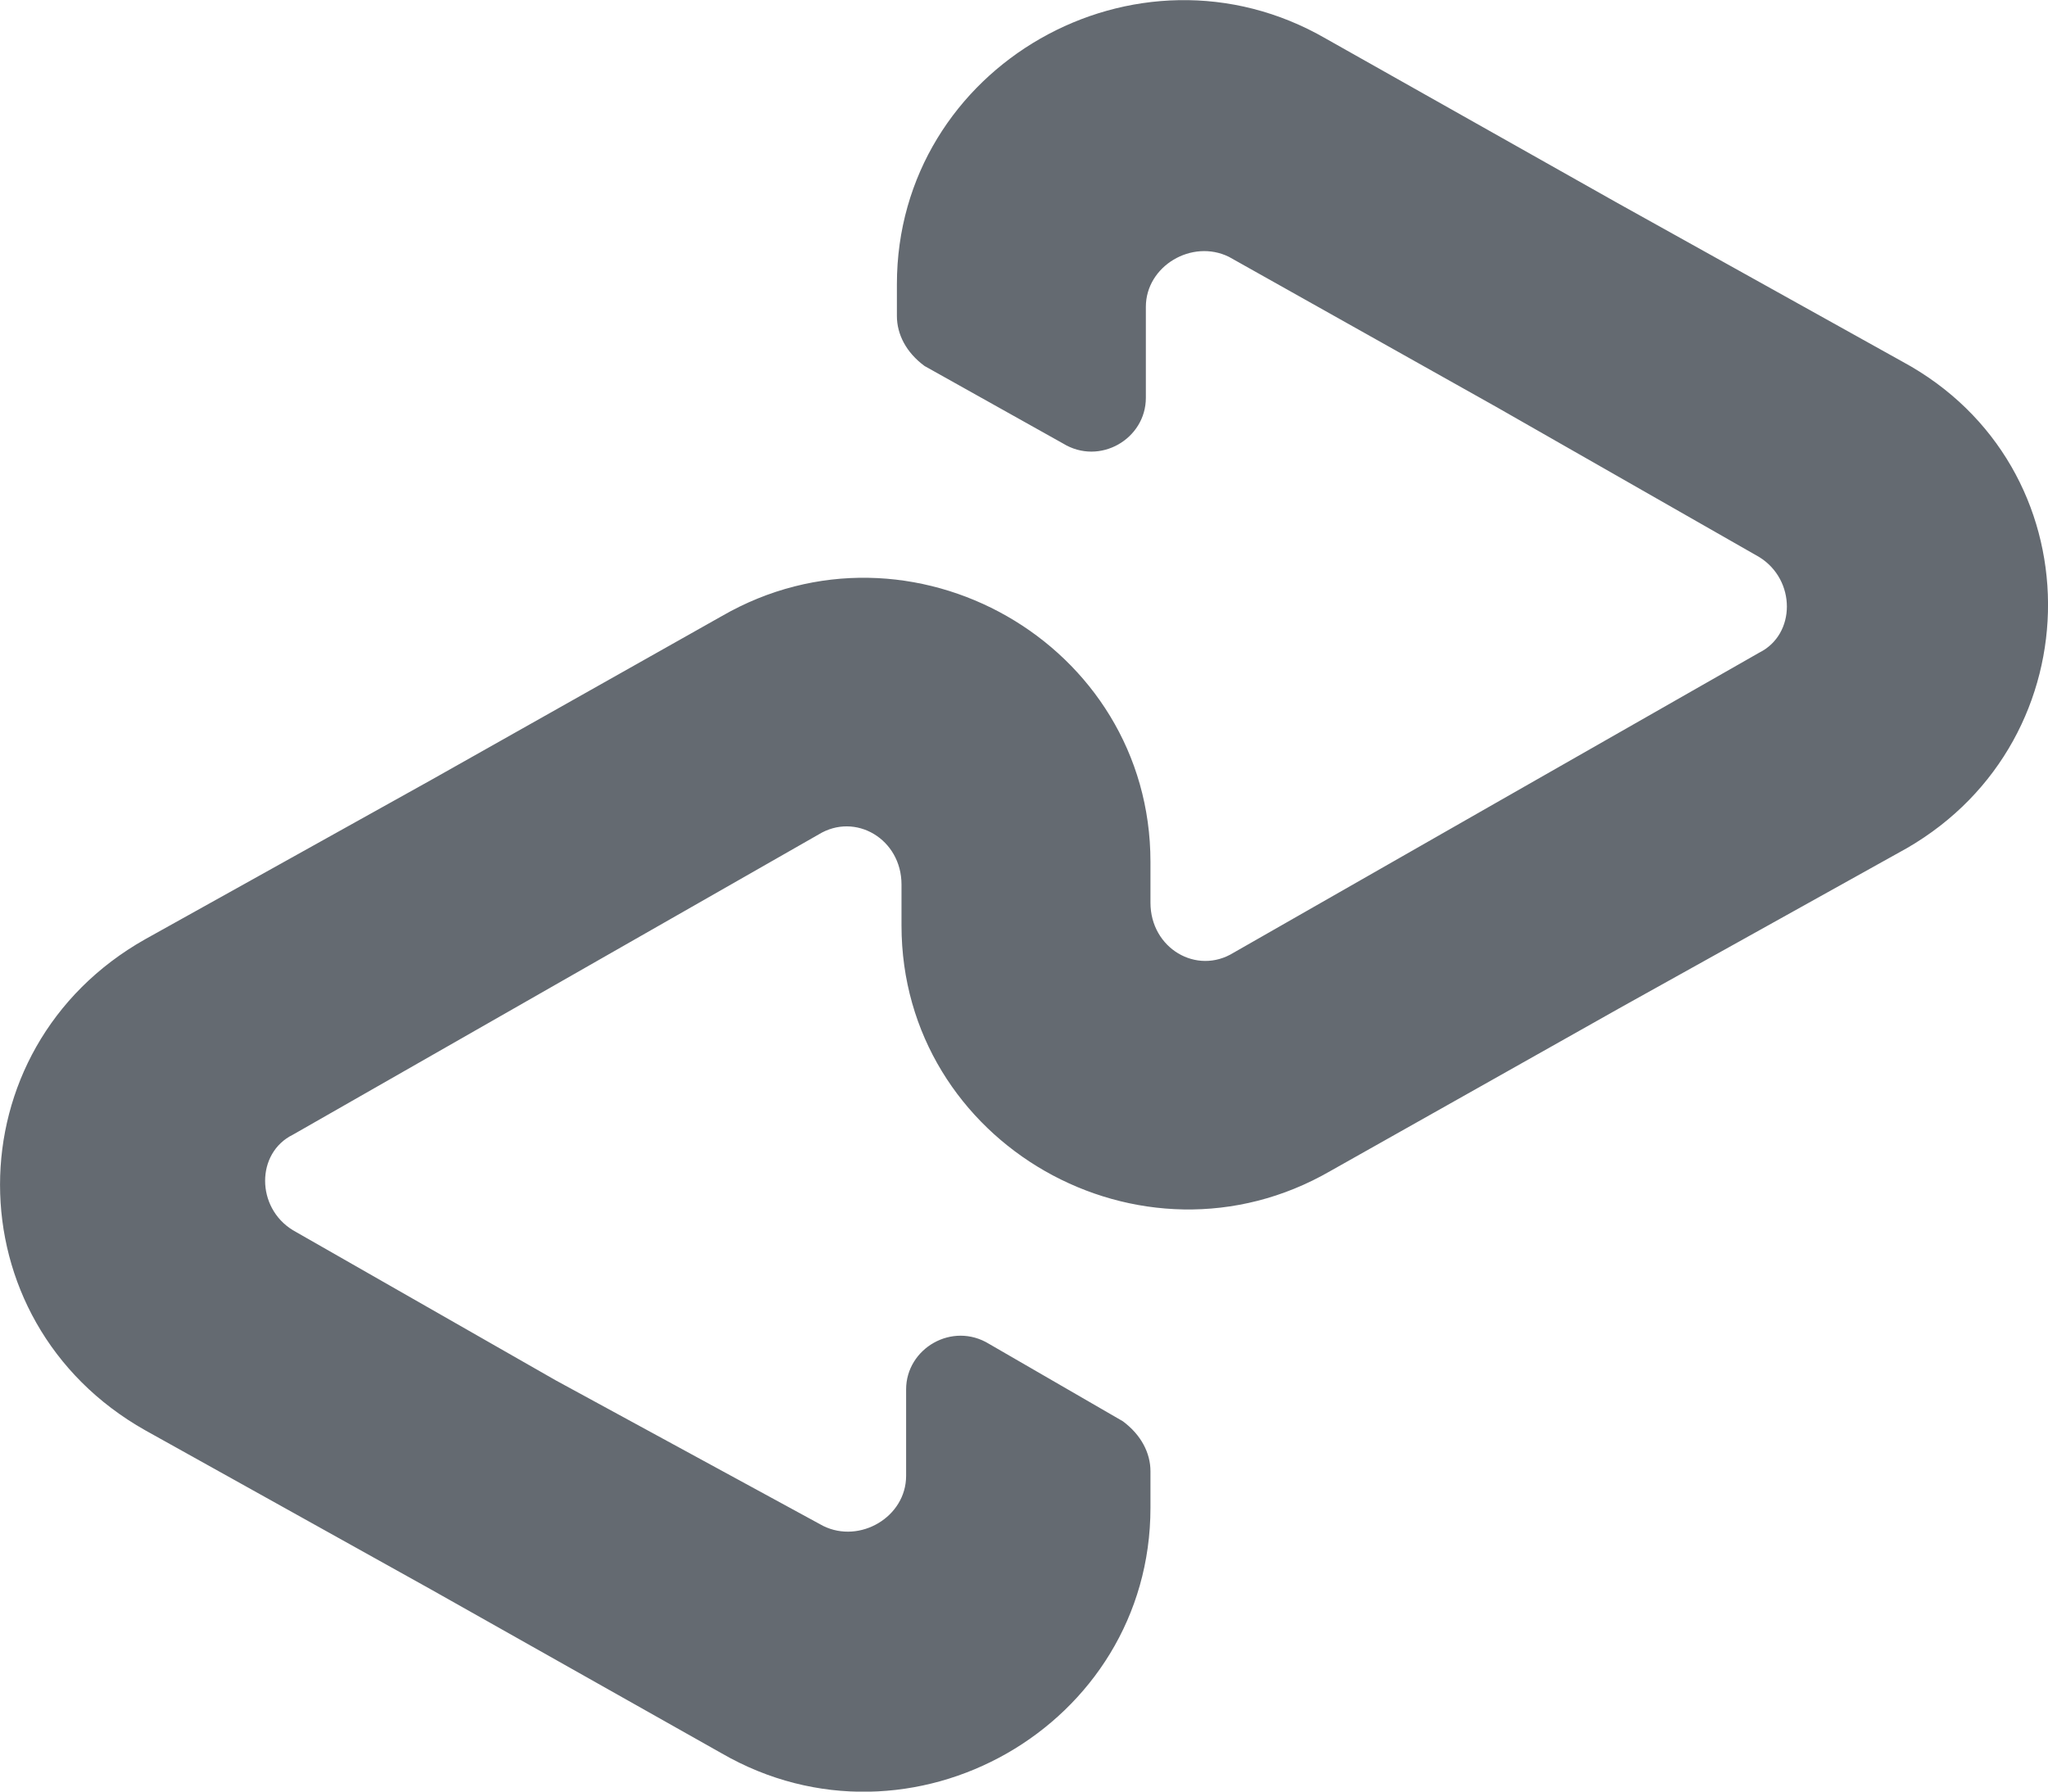 <svg width="16" height="14" viewBox="0 0 16 14" fill="none" xmlns="http://www.w3.org/2000/svg">
<path d="M14.861 2.825L12.627 1.581L10.357 0.301C8.88 -0.552 7.007 0.515 7.007 2.221V2.469C7.007 2.612 7.079 2.754 7.223 2.86L8.304 3.465C8.592 3.642 8.952 3.429 8.952 3.109V2.398C8.952 2.078 9.313 1.865 9.601 2.007L11.69 3.18L13.744 4.353C14.032 4.531 14.032 4.957 13.744 5.1L11.69 6.272L9.637 7.445C9.349 7.623 8.988 7.41 8.988 7.054V6.735C8.988 5.028 7.115 3.962 5.638 4.815L3.368 6.095L1.135 7.339C-0.378 8.192 -0.378 10.324 1.135 11.177L3.368 12.421L5.638 13.701C7.115 14.554 8.988 13.488 8.988 11.782V11.497C8.988 11.355 8.916 11.213 8.772 11.106L7.728 10.502C7.439 10.324 7.079 10.538 7.079 10.857V11.533C7.079 11.853 6.719 12.066 6.431 11.924L4.341 10.786L2.288 9.613C1.999 9.436 1.999 9.009 2.288 8.867L4.341 7.694L6.395 6.521C6.683 6.344 7.043 6.557 7.043 6.912V7.232C7.043 8.938 8.916 10.004 10.393 9.151L12.663 7.872L14.897 6.628C16.374 5.775 16.374 3.642 14.861 2.825Z" fill="#646A71"/>
</svg>
